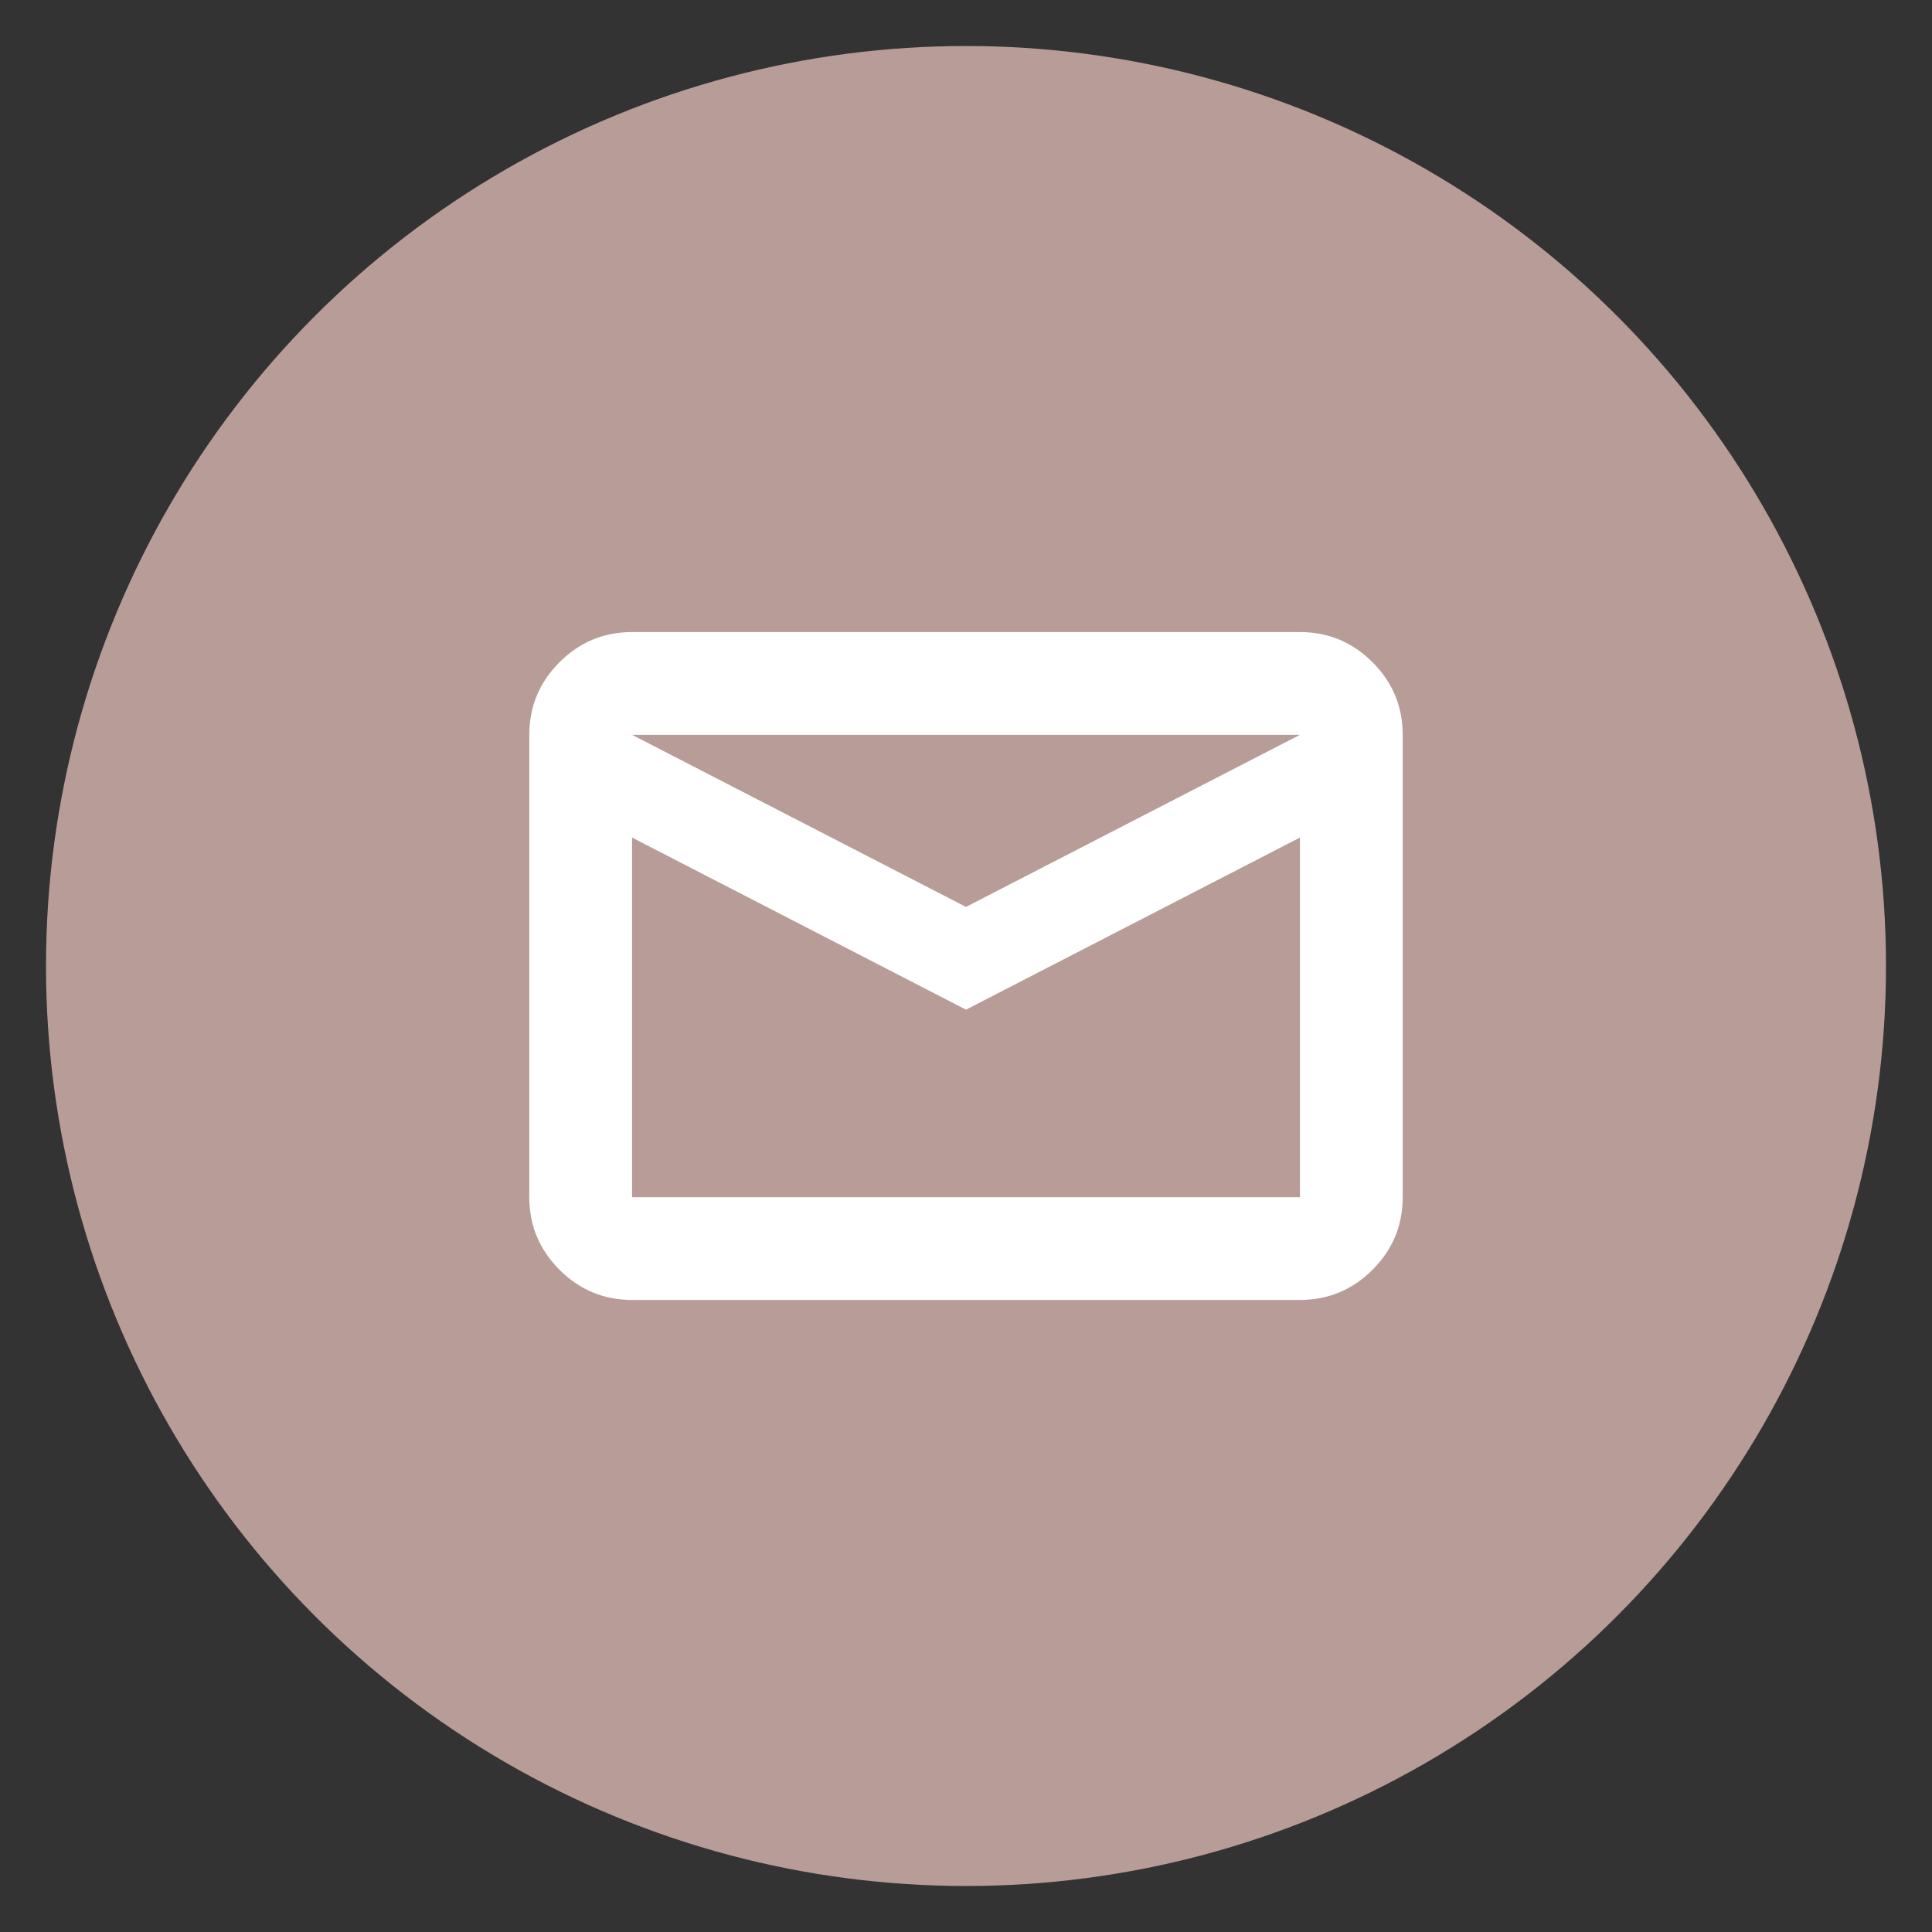 <?xml version="1.0" encoding="UTF-8"?>
<svg id="Ebene_1" xmlns="http://www.w3.org/2000/svg" version="1.1" viewBox="0 0 297.638 297.638">
  <rect x="0" y="0" width="297.638" height="297.638" fill="#333333" stroke="none"/>
  <!-- Generator: Adobe Illustrator 29.0.1, SVG Export Plug-In . SVG Version: 2.1.0 Build 192)  -->
  <defs>
    <style>
      .st0 {
        fill: #b79c97;
      }

      .st1 {
        fill: #fff;
      }
    </style>
  </defs>
  <circle class="st0" cx="148.819" cy="148.819" r="141.732"/>
  <path class="st1" d="M97.372,200.266c-4.353,0-8.08-1.55-11.18-4.65-3.1-3.1-4.65-6.827-4.65-11.18v-71.235c0-4.353,1.55-8.08,4.65-11.18s6.827-4.65,11.18-4.65h102.895c4.353,0,8.08,1.55,11.18,4.65,3.1,3.1,4.65,6.827,4.65,11.18v71.235c0,4.353-1.55,8.08-4.65,11.18-3.1,3.1-6.827,4.65-11.18,4.65h-102.895ZM148.819,155.547l-51.447-26.515v55.405h102.895v-55.405l-51.447,26.515ZM148.819,139.717l51.447-26.515h-102.895l51.447,26.515ZM200.266,113.202h-102.895,102.895Z"/>
</svg>